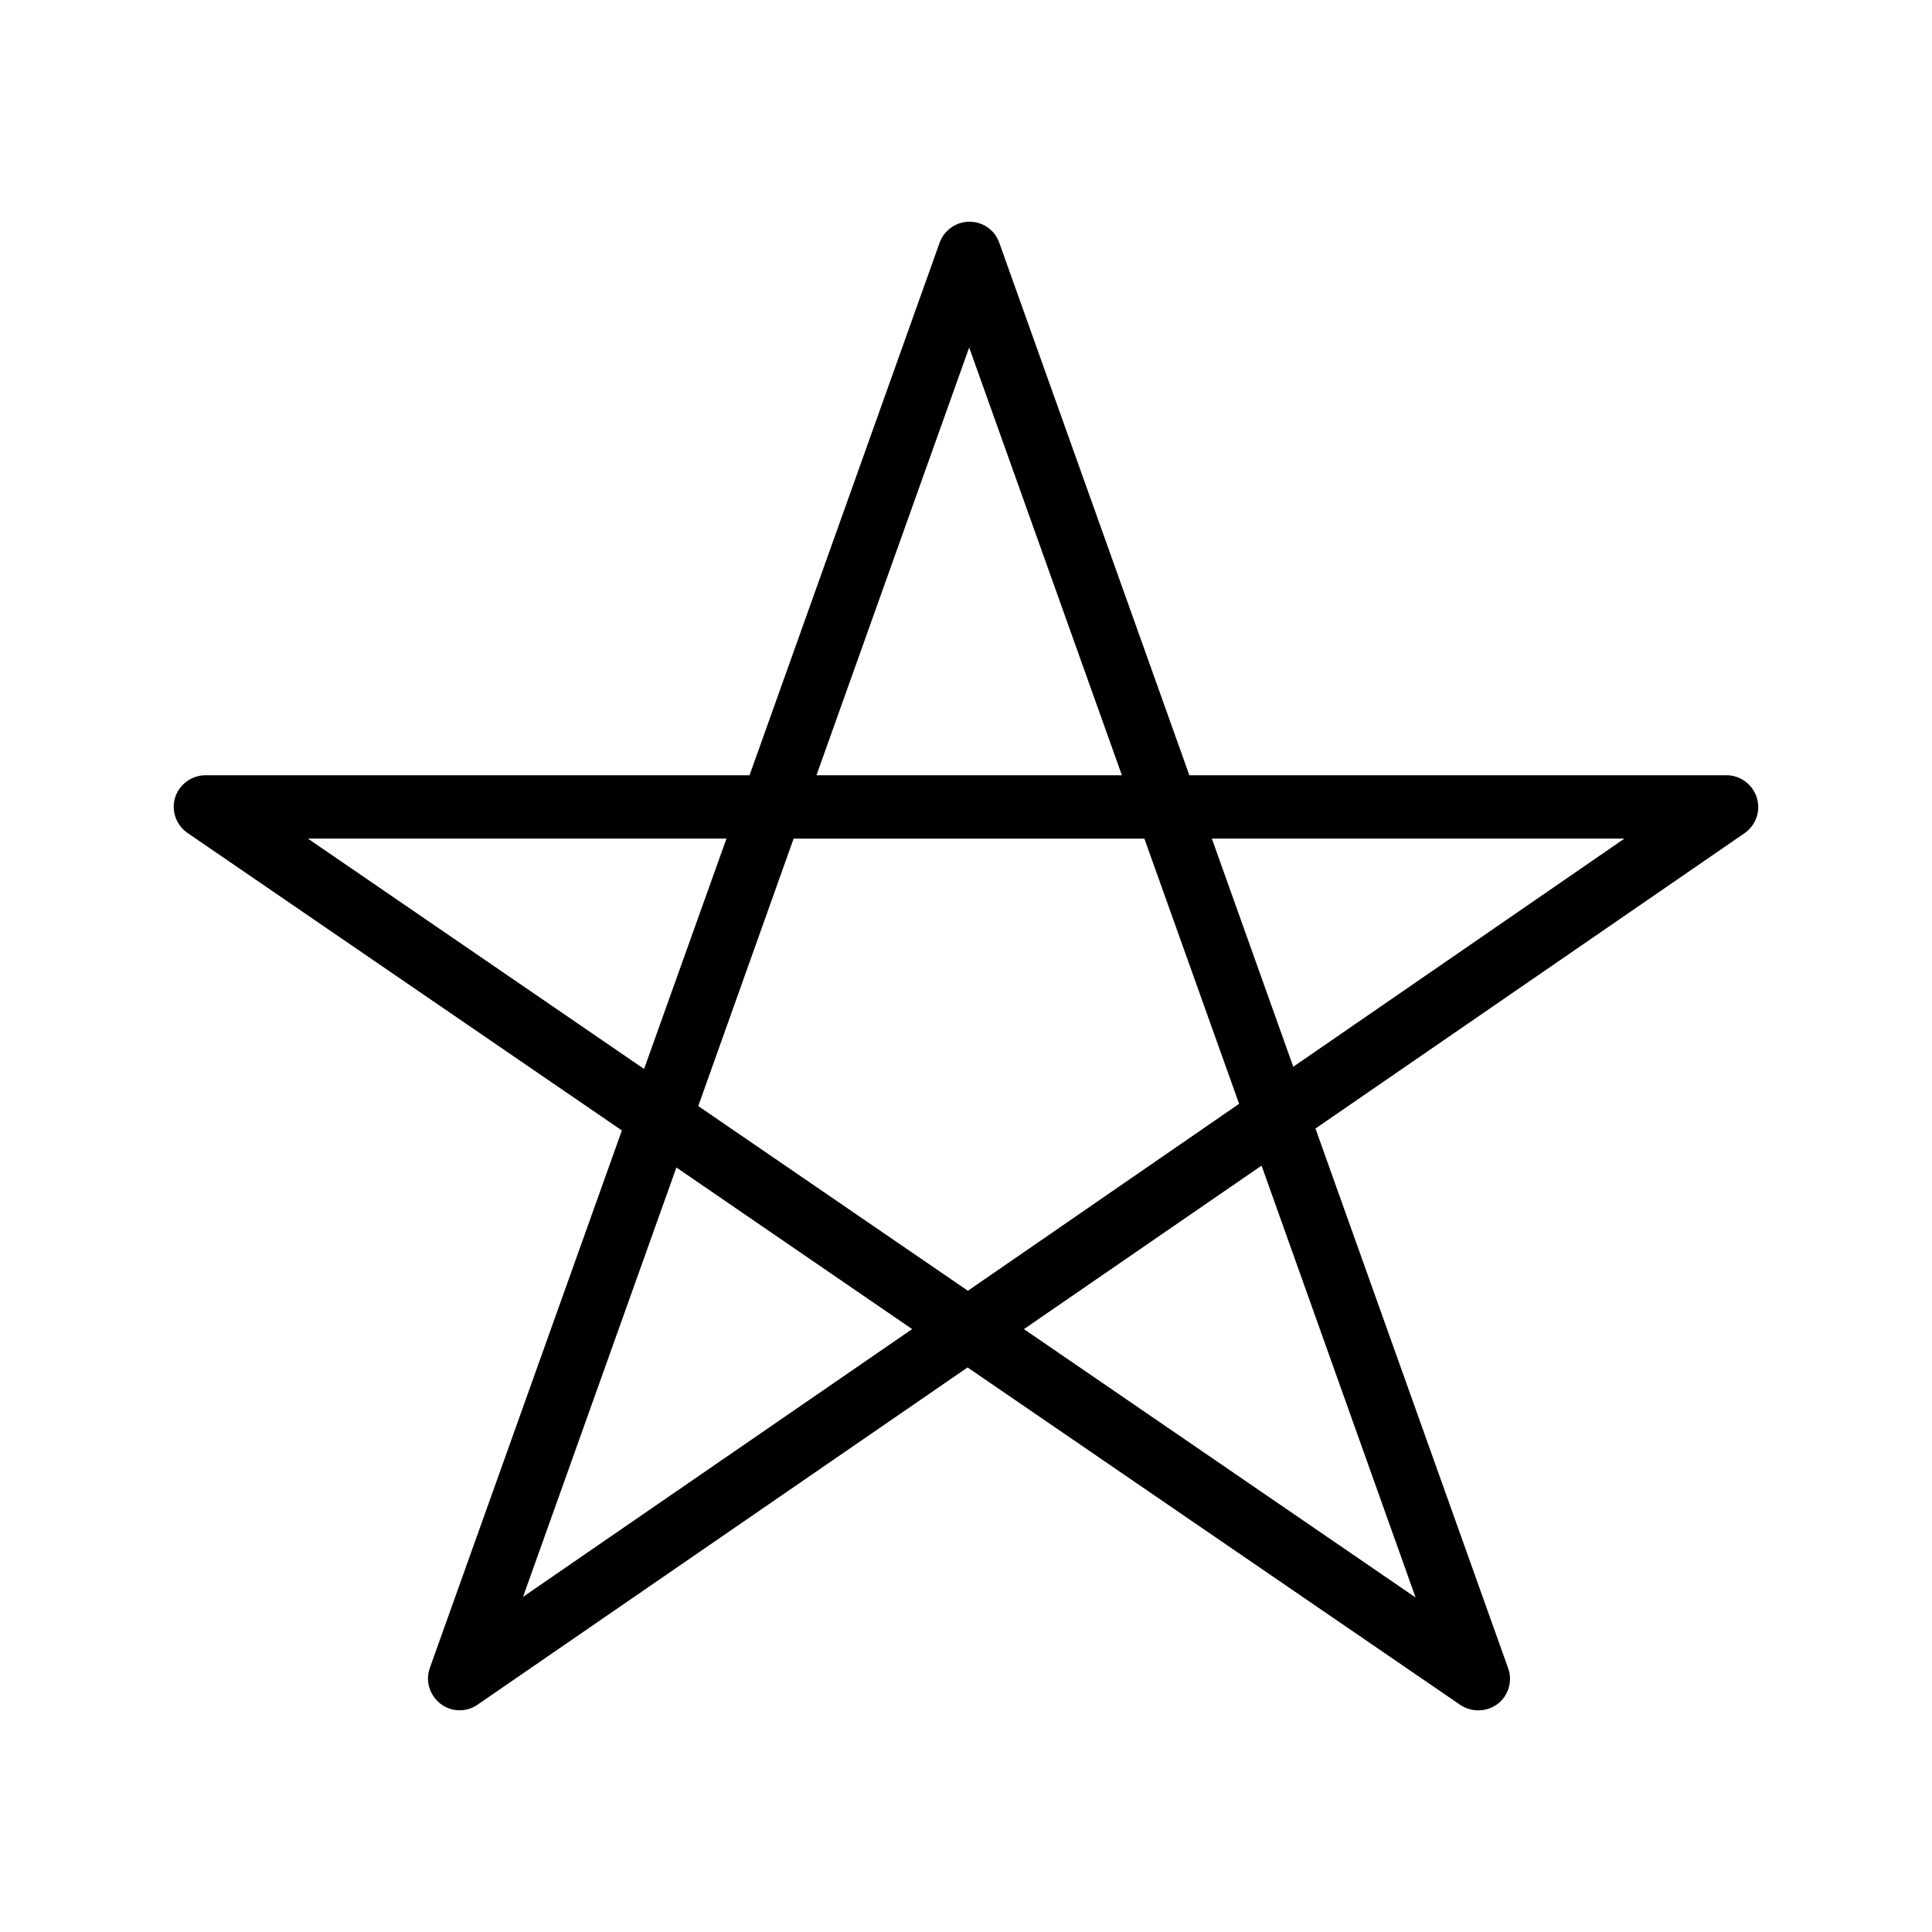 <?xml version="1.0" encoding="UTF-8"?>
<!-- Uploaded to: ICON Repo, www.iconrepo.com, Generator: ICON Repo Mixer Tools -->
<svg fill="#000000" width="800px" height="800px" version="1.1" viewBox="144 144 512 512" xmlns="http://www.w3.org/2000/svg">
 <path d="m601.52 349.45h-142.33l-50.383-141.15c-1.176-3.359-4.367-5.543-7.894-5.543-3.527 0-6.719 2.266-7.894 5.543l-50.383 141.15h-144.16c-3.695 0-6.969 2.434-8.062 5.879-1.09 3.527 0.25 7.305 3.273 9.406l115.12 78.848-50.883 142.41c-1.258 3.441-0.082 7.223 2.769 9.488 1.512 1.176 3.273 1.762 5.121 1.762 1.68 0 3.359-0.504 4.785-1.512l129.82-89.344 130.57 89.426c3.023 2.016 6.969 1.93 9.91-0.25 2.856-2.184 4.031-6.047 2.769-9.488l-51.051-143 113.69-78.258c3.023-2.098 4.367-5.879 3.273-9.406-1.09-3.531-4.363-5.965-8.059-5.965zm-200.68-113.36 40.473 113.36h-80.945zm-175.24 130.15h110.92l-21.832 61.043zm57.012 200.94 40.641-113.78 62.473 42.824zm117.89-81.113-71.457-48.953 25.273-70.871h92.953l25.105 70.281zm118.64 81.281-103.79-71.121 62.977-43.328zm-32.41-140.65-21.578-60.457h109.33z"/>
</svg>